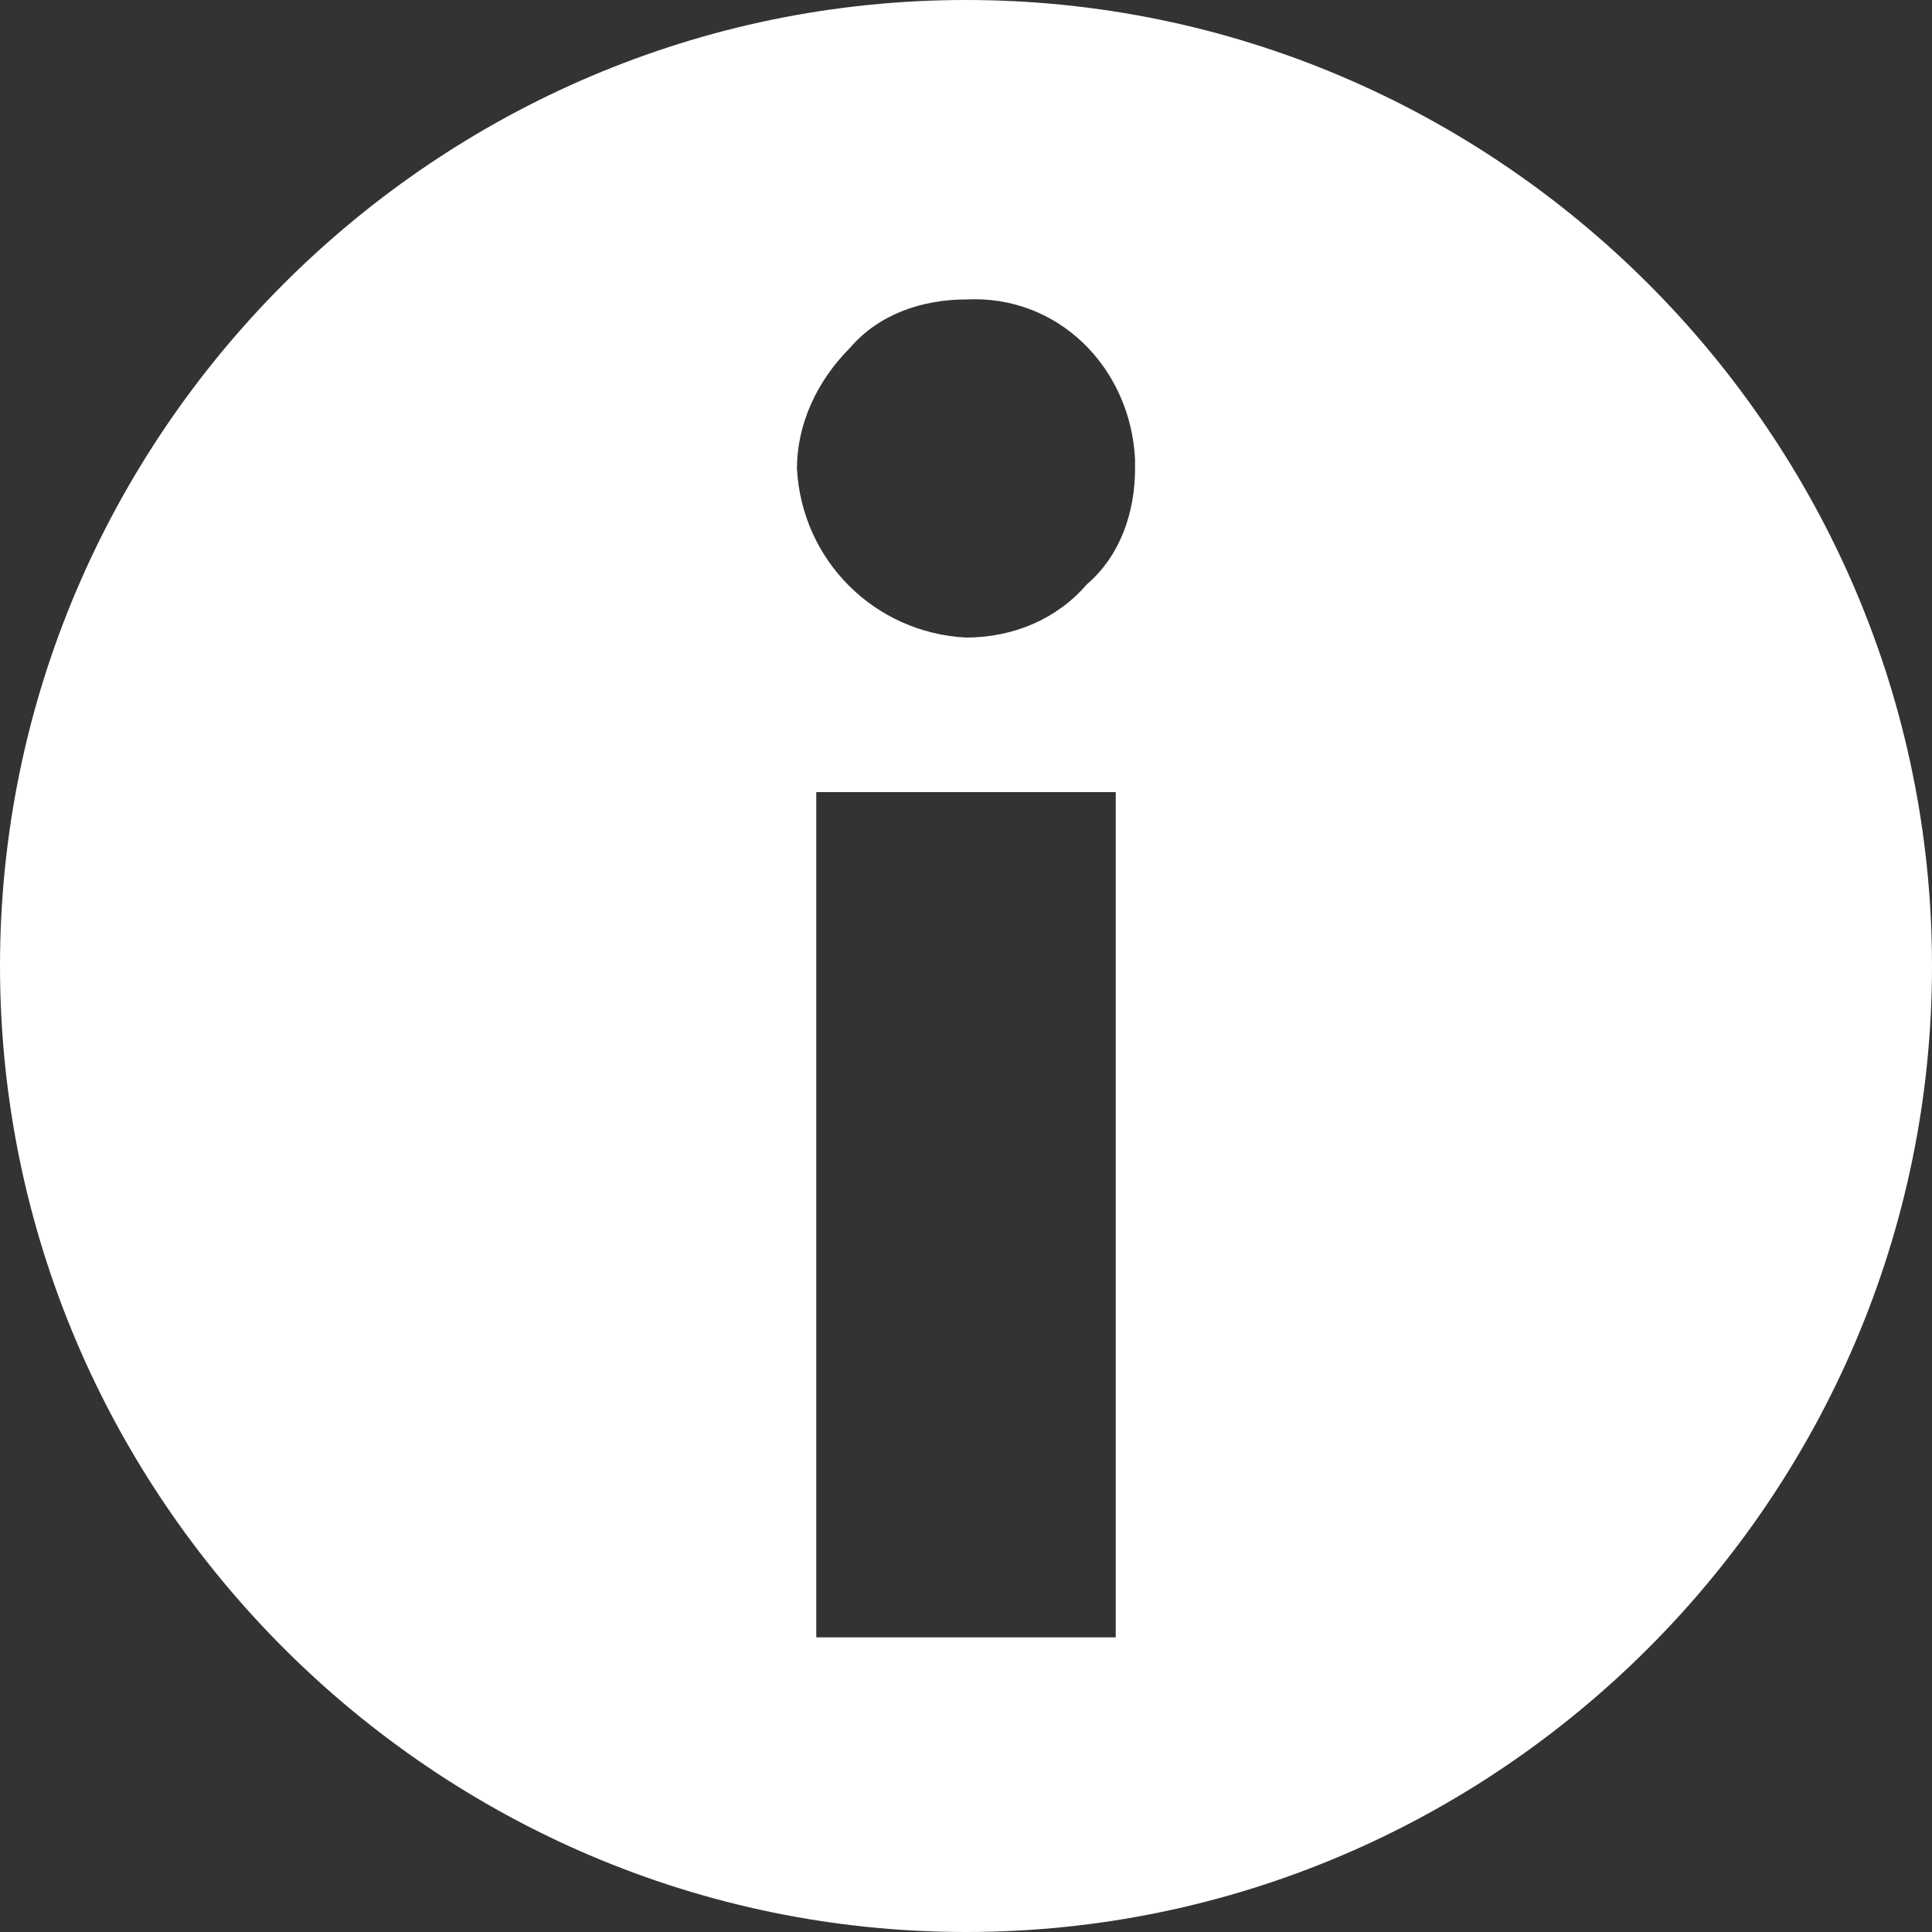 <?xml version="1.0" encoding="utf-8"?>
<!-- Generator: Adobe Illustrator 24.1.2, SVG Export Plug-In . SVG Version: 6.00 Build 0)  -->
<svg version="1.1" id="圖層_1" xmlns="http://www.w3.org/2000/svg" xmlns:xlink="http://www.w3.org/1999/xlink" x="0px" y="0px"
	 viewBox="0 0 40 40" style="enable-background:new 0 0 40 40;" xml:space="preserve">
<rect x="0" y="0" width="40" height="40" fill="#333333" stroke="none"/>
<style type="text/css">
	.st0{fill-rule:evenodd;clip-rule:evenodd;fill:#FFFFFF;}
</style>
<path id="info" class="st0" d="M20,0C9,0,0,9,0,20s9,20,20,20s20-9,20-20S31,0,20,0z M20,6.2c1.9-0.1,3.4,1.4,3.5,3.3
	c0,0.1,0,0.1,0,0.2c0,0.9-0.3,1.8-1,2.4c-0.6,0.7-1.5,1.1-2.5,1.1c-1.9-0.1-3.4-1.6-3.5-3.5c0-0.9,0.4-1.8,1.1-2.5
	C18.2,6.5,19.1,6.2,20,6.2L20,6.2z M16.9,16.4h6.2v17.5h-6.2V16.4z"/>
</svg>
